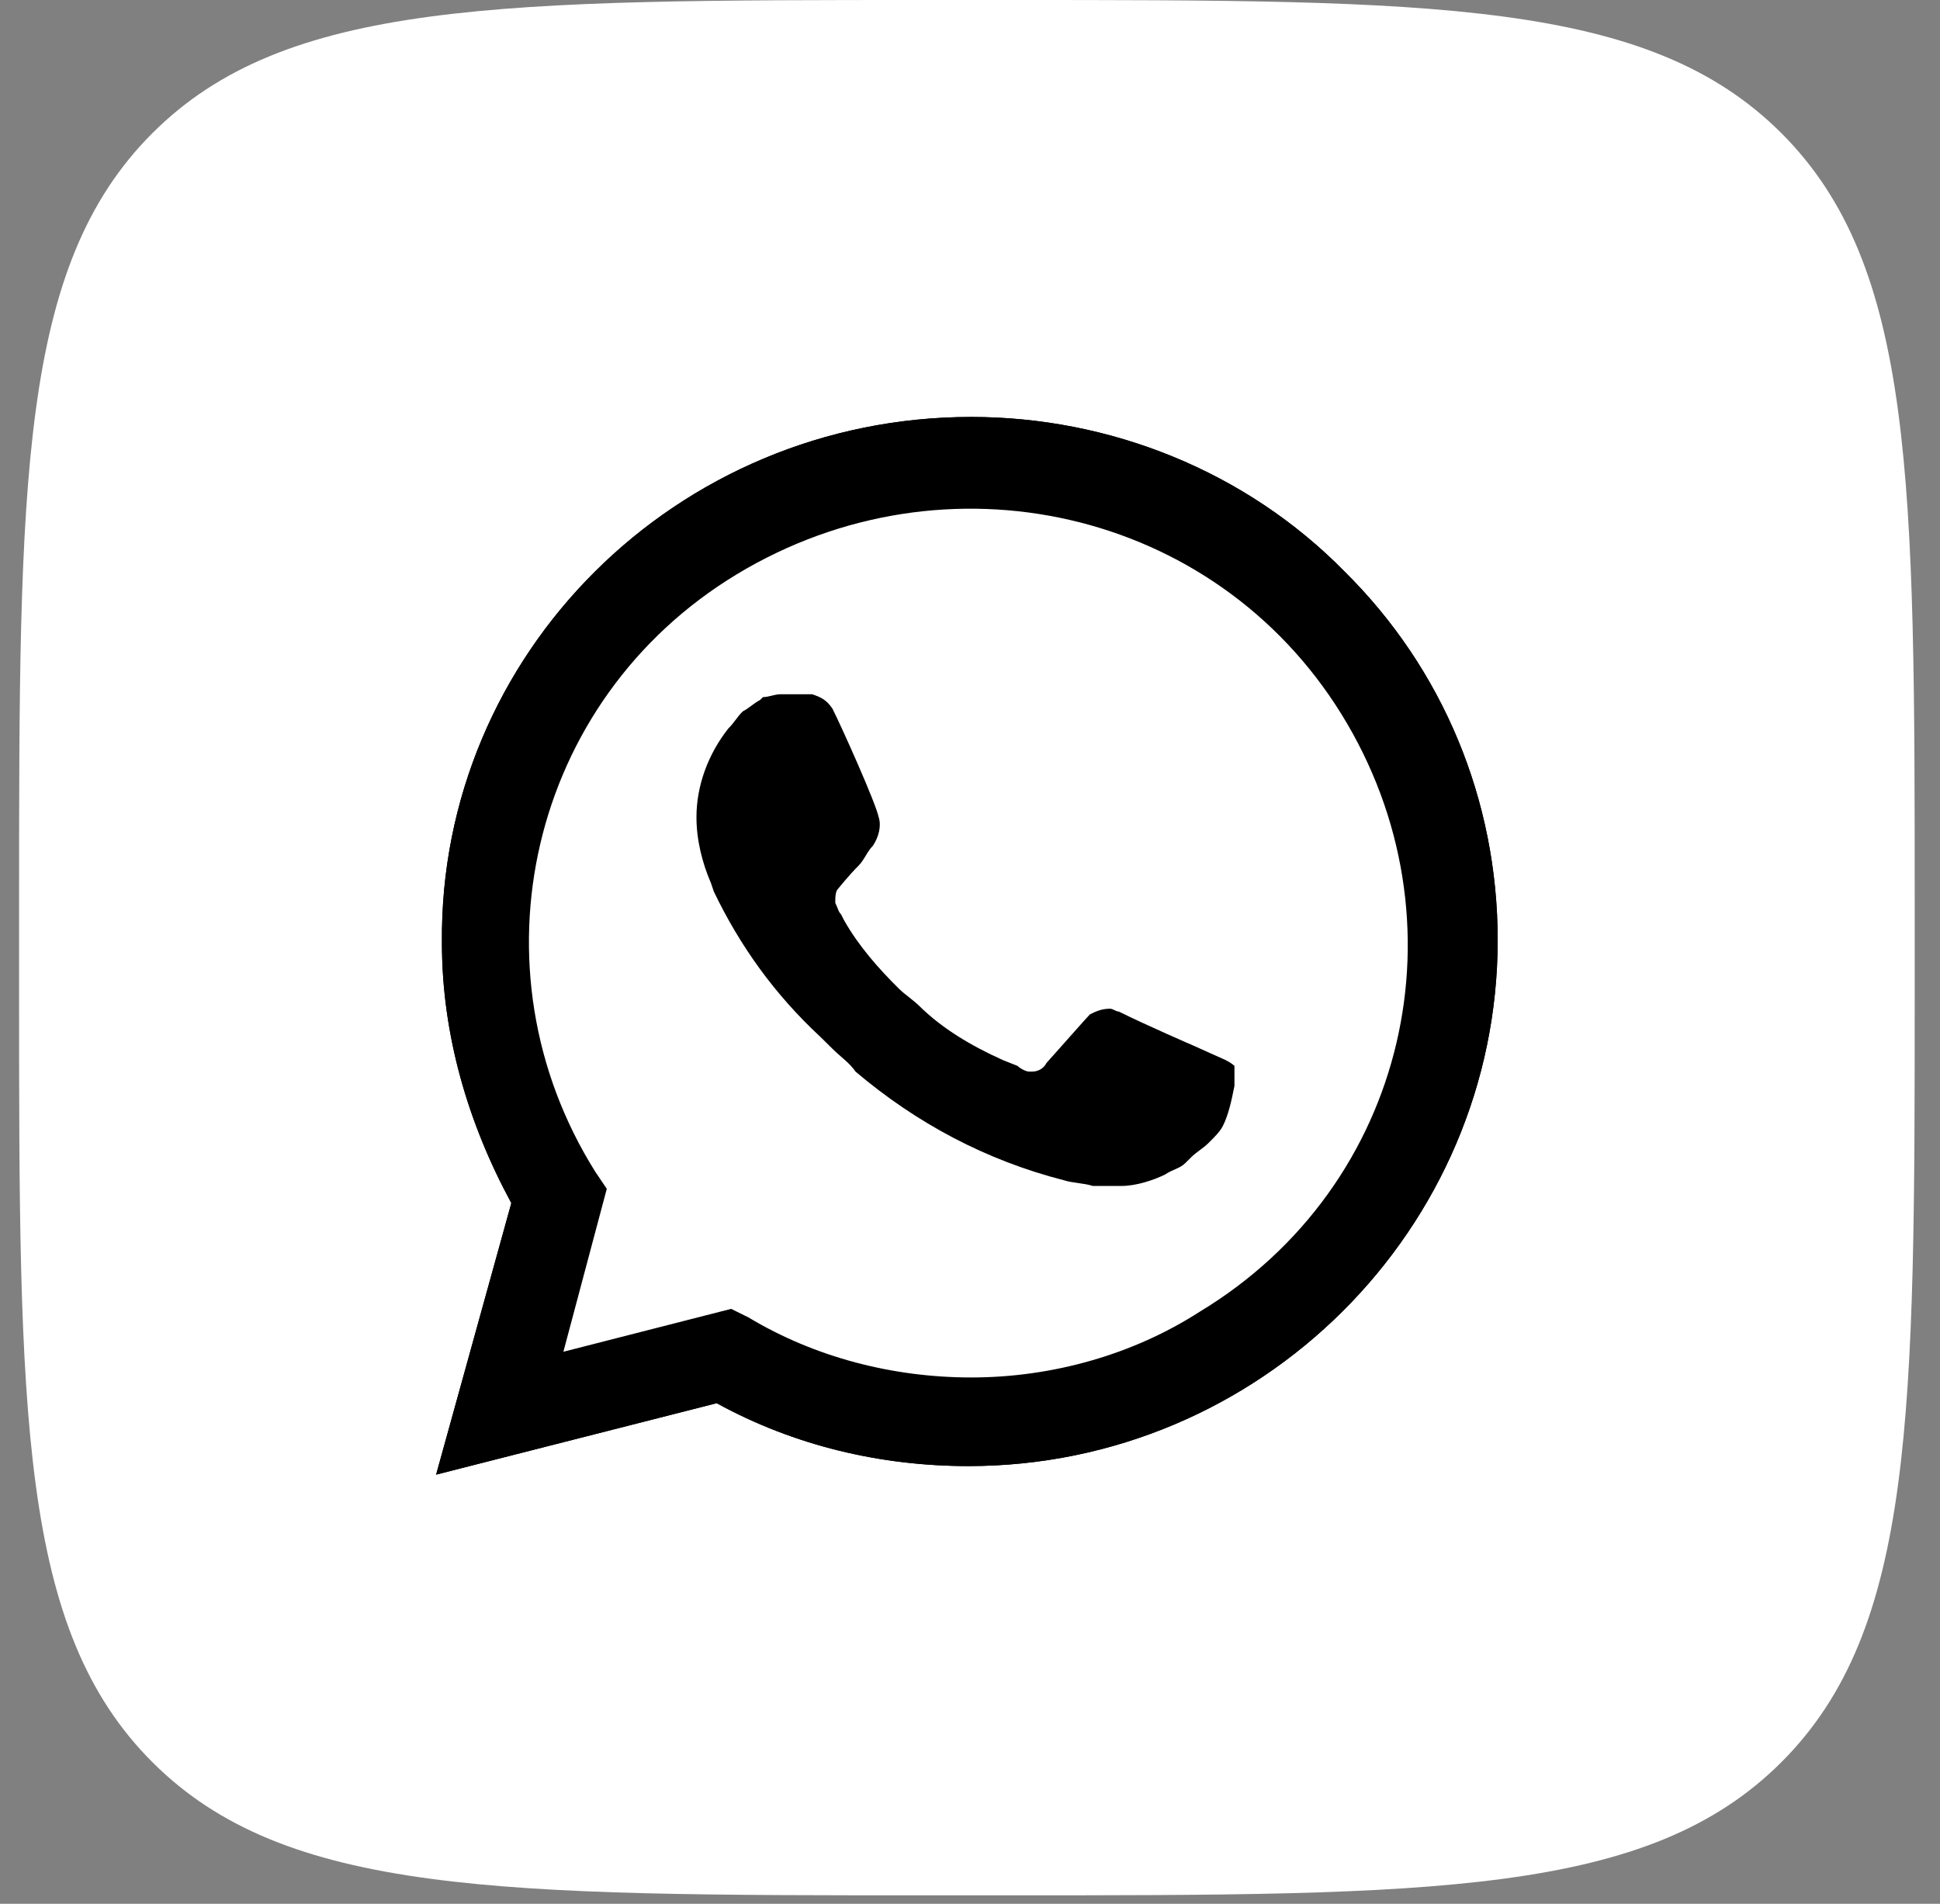 <?xml version="1.0" encoding="UTF-8"?> <svg xmlns="http://www.w3.org/2000/svg" width="54" height="53" viewBox="0 0 54 53" fill="none"><rect x="0" y="0" width="54" height="53" fill="#808080" stroke="none"/> <path d="M0.531 25.327C0.531 13.388 0.531 7.418 4.24 3.709C7.949 0 13.919 0 25.858 0H27.969C39.908 0 45.878 0 49.587 3.709C53.296 7.418 53.296 13.388 53.296 25.327V27.438C53.296 39.377 53.296 45.347 49.587 49.056C45.878 52.765 39.908 52.765 27.969 52.765H25.858C13.919 52.765 7.949 52.765 4.24 49.056C0.531 45.347 0.531 39.377 0.531 27.438V25.327Z" fill="url(#paint0_linear_1649_452)"></path> <path d="M19.95 36.915L20.433 37.154C22.445 38.348 24.7 38.905 26.954 38.905C34.039 38.905 39.837 33.175 39.837 26.172C39.837 22.829 38.468 19.567 36.052 17.179C33.637 14.791 30.416 13.439 26.954 13.439C19.869 13.439 14.072 19.169 14.152 26.251C14.152 28.639 14.877 30.947 16.085 32.936L16.407 33.414L15.119 38.109L19.95 36.915Z" fill="white"></path> <path d="M37.421 15.906C34.684 13.12 30.899 11.608 27.035 11.608C18.822 11.608 12.22 18.214 12.301 26.251C12.301 28.798 13.025 31.265 14.233 33.493L12.139 41.053L19.949 39.064C22.123 40.258 24.539 40.815 26.954 40.815C35.086 40.815 41.688 34.209 41.688 26.172C41.688 22.272 40.158 18.611 37.421 15.906ZM27.035 38.348C24.861 38.348 22.687 37.791 20.835 36.677L20.352 36.438L15.682 37.632L16.89 33.096L16.568 32.618C13.025 26.968 14.716 19.487 20.513 15.985C26.31 12.484 33.798 14.155 37.341 19.885C40.883 25.615 39.192 33.016 33.395 36.517C31.544 37.711 29.289 38.348 27.035 38.348ZM34.12 29.514L33.234 29.116C33.234 29.116 31.946 28.559 31.141 28.161C31.06 28.161 30.98 28.082 30.899 28.082C30.658 28.082 30.497 28.161 30.336 28.241C30.336 28.241 30.255 28.321 29.128 29.594C29.048 29.753 28.887 29.833 28.726 29.833H28.645C28.564 29.833 28.404 29.753 28.323 29.674L27.92 29.514C27.035 29.116 26.23 28.639 25.585 28.002C25.424 27.843 25.183 27.684 25.022 27.525C24.458 26.968 23.895 26.331 23.492 25.615L23.412 25.456C23.331 25.376 23.331 25.297 23.25 25.137C23.25 24.978 23.25 24.819 23.331 24.739C23.331 24.739 23.653 24.341 23.895 24.103C24.056 23.944 24.136 23.705 24.297 23.546C24.458 23.307 24.539 22.989 24.458 22.75C24.378 22.352 23.412 20.203 23.17 19.726C23.009 19.487 22.848 19.407 22.607 19.328H21.721C21.56 19.328 21.399 19.407 21.238 19.407L21.157 19.487C20.996 19.567 20.835 19.726 20.674 19.805C20.513 19.965 20.433 20.124 20.271 20.283C19.708 20.999 19.386 21.875 19.386 22.75C19.386 23.387 19.547 24.023 19.788 24.58L19.869 24.819C20.594 26.331 21.56 27.684 22.848 28.878L23.17 29.196C23.412 29.435 23.653 29.594 23.814 29.833C25.505 31.265 27.437 32.3 29.611 32.857C29.853 32.936 30.175 32.936 30.416 33.016H31.221C31.624 33.016 32.107 32.857 32.429 32.698C32.671 32.538 32.832 32.538 32.993 32.379L33.154 32.22C33.315 32.061 33.476 31.981 33.637 31.822C33.798 31.663 33.959 31.504 34.039 31.345C34.2 31.026 34.281 30.628 34.361 30.231V29.674C34.361 29.674 34.281 29.594 34.12 29.514Z" fill="black"></path> <path d="M19.95 36.915L20.433 37.154C22.445 38.348 24.7 38.905 26.954 38.905C34.039 38.905 39.837 33.175 39.837 26.172C39.837 22.829 38.468 19.567 36.052 17.179C33.637 14.791 30.416 13.439 26.954 13.439C19.869 13.439 14.072 19.169 14.152 26.251C14.152 28.639 14.877 30.947 16.085 32.936L16.407 33.414L15.119 38.109L19.95 36.915Z" fill="white"></path> <path d="M37.421 15.906C34.684 13.12 30.899 11.608 27.035 11.608C18.822 11.608 12.22 18.213 12.301 26.251C12.301 28.798 13.025 31.265 14.233 33.493L12.139 41.053L19.949 39.064C22.123 40.258 24.539 40.815 26.954 40.815C35.086 40.815 41.688 34.209 41.688 26.172C41.688 22.272 40.158 18.611 37.421 15.906ZM27.035 38.348C24.861 38.348 22.687 37.791 20.835 36.677L20.352 36.438L15.682 37.632L16.89 33.096L16.568 32.618C13.025 26.968 14.716 19.487 20.513 15.985C26.31 12.484 33.798 14.155 37.341 19.885C40.883 25.615 39.192 33.016 33.395 36.517C31.544 37.711 29.289 38.348 27.035 38.348ZM34.12 29.514L33.234 29.116C33.234 29.116 31.946 28.559 31.141 28.161C31.06 28.161 30.98 28.082 30.899 28.082C30.658 28.082 30.497 28.161 30.336 28.241C30.336 28.241 30.255 28.321 29.128 29.594C29.048 29.753 28.887 29.833 28.726 29.833H28.645C28.564 29.833 28.404 29.753 28.323 29.674L27.92 29.514C27.035 29.116 26.23 28.639 25.585 28.002C25.424 27.843 25.183 27.684 25.022 27.525C24.458 26.968 23.895 26.331 23.492 25.615L23.412 25.456C23.331 25.376 23.331 25.297 23.25 25.137C23.25 24.978 23.25 24.819 23.331 24.739C23.331 24.739 23.653 24.341 23.895 24.103C24.056 23.944 24.136 23.705 24.297 23.546C24.458 23.307 24.539 22.989 24.458 22.75C24.378 22.352 23.412 20.203 23.17 19.726C23.009 19.487 22.848 19.407 22.607 19.328H21.721C21.56 19.328 21.399 19.407 21.238 19.407L21.157 19.487C20.996 19.567 20.835 19.726 20.674 19.805C20.513 19.965 20.433 20.124 20.271 20.283C19.708 20.999 19.386 21.875 19.386 22.75C19.386 23.386 19.547 24.023 19.788 24.58L19.869 24.819C20.594 26.331 21.56 27.684 22.848 28.878L23.17 29.196C23.412 29.435 23.653 29.594 23.814 29.833C25.505 31.265 27.437 32.3 29.611 32.857C29.853 32.936 30.175 32.936 30.416 33.016H31.221C31.624 33.016 32.107 32.857 32.429 32.698C32.671 32.538 32.832 32.538 32.993 32.379L33.154 32.22C33.315 32.061 33.476 31.981 33.637 31.822C33.798 31.663 33.959 31.504 34.039 31.345C34.2 31.026 34.281 30.628 34.361 30.231V29.674C34.361 29.674 34.281 29.594 34.12 29.514Z" fill="black"></path> <defs> <linearGradient id="paint0_linear_1649_452" x1="26.914" y1="0" x2="26.914" y2="52.765" gradientUnits="userSpaceOnUse"> <stop stop-color="white"></stop> <stop offset="0.766" stop-color="white"></stop> </linearGradient> </defs> </svg> 